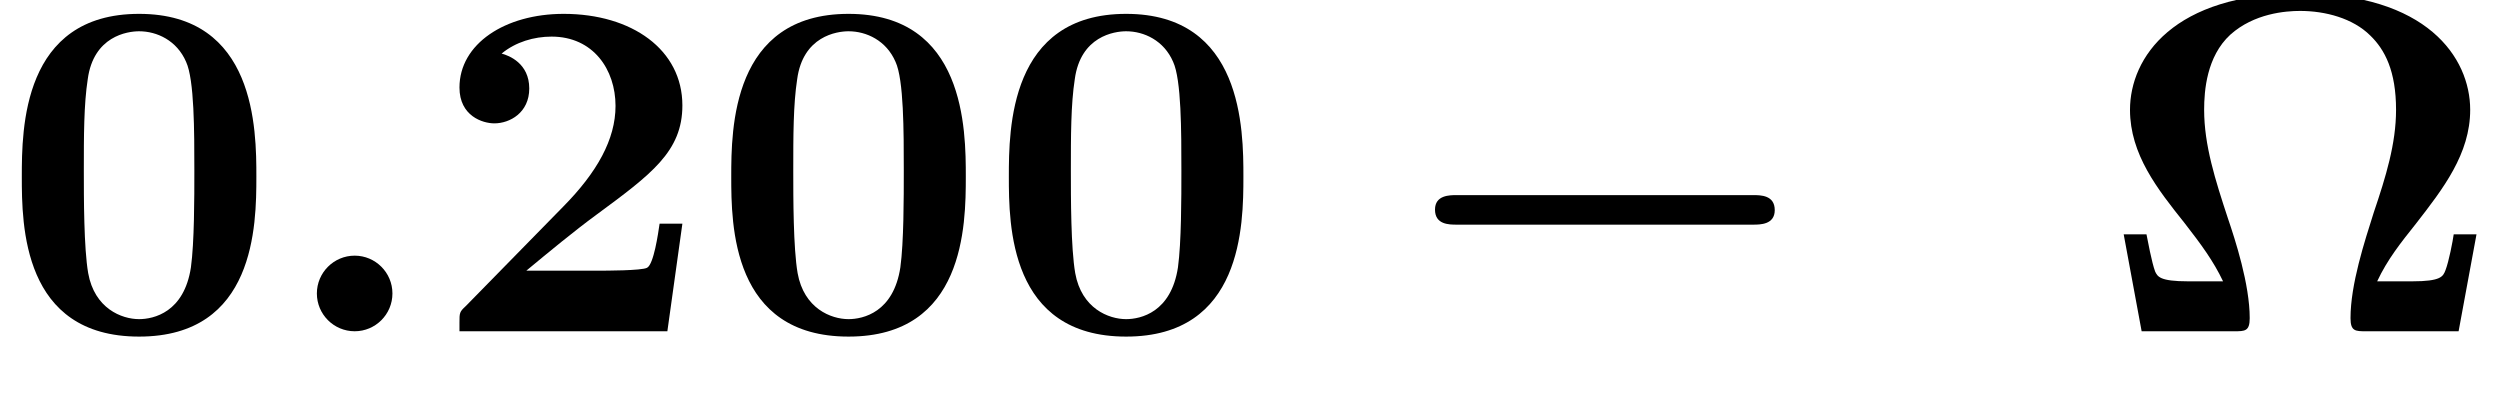 <?xml version='1.0' encoding='UTF-8'?>
<!-- This file was generated by dvisvgm 1.15.1 -->
<svg height='8.906pt' version='1.1' viewBox='70.735 61.285 56.277 8.906' width='56.277pt' xmlns='http://www.w3.org/2000/svg' xmlns:xlink='http://www.w3.org/1999/xlink'>
<defs>
<path d='M8.204 -2.4C8.367 -2.4 8.695 -2.4 8.695 -2.727C8.695 -3.065 8.378 -3.065 8.204 -3.065H1.538C1.375 -3.065 1.047 -3.065 1.047 -2.738C1.047 -2.4 1.364 -2.4 1.538 -2.4H8.204Z' id='g0-0'/>
<path d='M8.498 -2.182H7.985C7.964 -2.029 7.876 -1.571 7.8 -1.375C7.745 -1.233 7.702 -1.124 7.047 -1.124H6.262C6.491 -1.615 6.796 -1.996 7.135 -2.422C7.745 -3.207 8.356 -3.993 8.356 -4.985C8.356 -6.164 7.375 -7.604 4.527 -7.604S0.698 -6.164 0.698 -4.985C0.698 -3.982 1.32 -3.196 1.92 -2.444C2.302 -1.953 2.575 -1.582 2.793 -1.124H2.007C1.364 -1.124 1.32 -1.233 1.265 -1.342C1.189 -1.538 1.091 -2.073 1.069 -2.182H0.556L0.96 0H3.044C3.284 0 3.393 0 3.393 -0.295C3.393 -1.058 3.065 -2.062 2.902 -2.542C2.618 -3.404 2.367 -4.189 2.367 -4.985C2.367 -5.411 2.422 -6.185 2.956 -6.676C3.491 -7.156 4.2 -7.211 4.527 -7.211C5.095 -7.211 5.716 -7.047 6.109 -6.655C6.436 -6.338 6.687 -5.858 6.687 -4.985C6.687 -4.222 6.458 -3.48 6.185 -2.673C5.978 -2.018 5.662 -1.058 5.662 -0.295C5.662 0 5.771 0 6.011 0H8.095L8.498 -2.182Z' id='g2-10'/>
<path d='M5.771 -3.48C5.771 -4.538 5.76 -7.145 3.131 -7.145S0.491 -4.549 0.491 -3.48C0.491 -2.4 0.502 0.12 3.131 0.12C5.749 0.12 5.771 -2.389 5.771 -3.48ZM3.131 -0.273C2.738 -0.273 2.127 -0.513 1.985 -1.309C1.887 -1.876 1.887 -3.011 1.887 -3.611C1.887 -4.396 1.887 -5.105 1.975 -5.673C2.105 -6.644 2.869 -6.753 3.131 -6.753C3.535 -6.753 3.982 -6.545 4.189 -6.065C4.375 -5.662 4.375 -4.505 4.375 -3.611C4.375 -3 4.375 -2.007 4.298 -1.44C4.145 -0.425 3.458 -0.273 3.131 -0.273Z' id='g2-48'/>
<path d='M5.64 -2.422H5.127C5.095 -2.204 4.996 -1.505 4.844 -1.429C4.724 -1.364 3.905 -1.364 3.731 -1.364H2.127C2.64 -1.789 3.207 -2.258 3.698 -2.618C4.942 -3.535 5.64 -4.047 5.64 -5.084C5.64 -6.338 4.505 -7.145 2.967 -7.145C1.647 -7.145 0.622 -6.469 0.622 -5.487C0.622 -4.844 1.145 -4.68 1.407 -4.68C1.756 -4.68 2.193 -4.92 2.193 -5.465C2.193 -6.033 1.735 -6.207 1.571 -6.251C1.887 -6.513 2.302 -6.633 2.695 -6.633C3.633 -6.633 4.135 -5.891 4.135 -5.073C4.135 -4.32 3.72 -3.578 2.956 -2.804L0.764 -0.567C0.622 -0.436 0.622 -0.415 0.622 -0.196V0H5.302L5.64 -2.422Z' id='g2-50'/>
<path d='M2.585 -0.851C2.585 -1.32 2.204 -1.702 1.735 -1.702S0.884 -1.32 0.884 -0.851S1.265 0 1.735 0S2.585 -0.382 2.585 -0.851Z' id='g1-58'/>
</defs>
<g id='page1'>
<use x='70.735' xlink:href='#g2-48' y='68.742'/>
<use x='76.984' xlink:href='#g1-58' y='68.742'/>
<use x='80.456' xlink:href='#g2-50' y='68.742'/>
<use x='86.705' xlink:href='#g2-48' y='68.742'/>
<use x='92.954' xlink:href='#g2-48' y='68.742'/>
<use x='101.991' xlink:href='#g0-0' y='68.742'/>
<use x='117.985' xlink:href='#g2-10' y='68.742'/>
</g>
</svg>
<!--Rendered by QuickLaTeX.com--><!--Rendered by QuickLaTeX.com-->